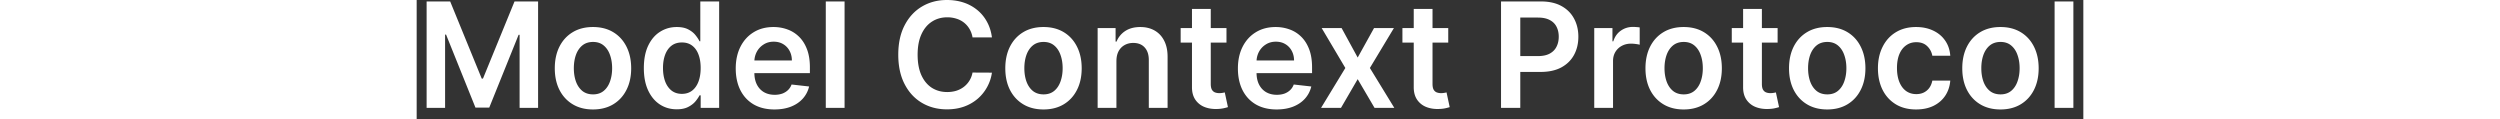 <svg fill="white" fill-rule="nonzero" height="1em" style="flex:none;line-height:1" viewBox="0 0 335 24" xmlns="http://www.w3.org/2000/svg"><rect x="0" y="0" width="335" height="24" fill="#333333" stroke="none"/><title>ModelContextProtocol</title><path d="M2 .292h4.736l6.341 15.503h.25L19.67.292h4.736v21.394H20.69V6.99h-.198L14.59 21.624h-2.775L5.911 6.957h-.198v14.73H2V.291zM35.44 22c-1.565 0-2.92-.345-4.068-1.034-1.148-.69-2.038-1.654-2.67-2.894-.626-1.24-.939-2.688-.939-4.345 0-1.658.313-3.11.939-4.357.632-1.246 1.522-2.214 2.67-2.904 1.147-.69 2.503-1.034 4.068-1.034 1.564 0 2.92.345 4.068 1.034 1.147.69 2.033 1.658 2.66 2.904.632 1.247.949 2.7.949 4.357s-.317 3.105-.95 4.345c-.626 1.24-1.512 2.204-2.66 2.894C38.36 21.656 37.005 22 35.44 22zm.02-3.03c.849 0 1.558-.233 2.129-.7.57-.473.994-1.107 1.272-1.9.285-.795.427-1.68.427-2.654 0-.982-.142-1.87-.427-2.664-.278-.8-.703-1.438-1.272-1.911-.57-.474-1.28-.71-2.128-.71-.87 0-1.593.236-2.17.71-.57.473-.998 1.11-1.283 1.911-.278.794-.417 1.682-.417 2.664 0 .975.14 1.86.417 2.653.285.794.713 1.428 1.283 1.901.577.467 1.3.7 2.17.7zm16.806 2.998c-1.258 0-2.384-.323-3.379-.97-.994-.649-1.78-1.589-2.357-2.822-.577-1.232-.866-2.73-.866-4.491 0-1.783.292-3.287.876-4.513.591-1.233 1.387-2.163 2.389-2.79 1.001-.633 2.117-.95 3.348-.95.938 0 1.71.16 2.315.48.605.314 1.085.694 1.44 1.14.355.438.63.852.824 1.242h.156V.292h3.786v21.394h-3.713V19.16h-.23c-.194.39-.476.804-.844 1.243-.369.431-.855.8-1.46 1.107-.605.306-1.367.46-2.285.46zm1.054-3.102c.8 0 1.481-.216 2.044-.648.564-.438.991-1.048 1.283-1.828.292-.78.438-1.688.438-2.726s-.146-1.94-.438-2.706c-.285-.766-.71-1.361-1.272-1.786-.556-.425-1.242-.637-2.055-.637-.842 0-1.544.219-2.107.658-.563.438-.987 1.044-1.272 1.817-.286.774-.428 1.658-.428 2.654 0 1.003.142 1.897.428 2.685.291.78.72 1.396 1.282 1.849.57.445 1.27.668 2.097.668zM71.915 22c-1.607 0-2.994-.334-4.162-1.003-1.161-.676-2.055-1.63-2.68-2.862-.626-1.24-.94-2.699-.94-4.377 0-1.65.314-3.1.94-4.346.632-1.253 1.515-2.228 2.649-2.925 1.133-.703 2.465-1.055 3.994-1.055.988 0 1.92.16 2.796.48.883.314 1.662.801 2.336 1.463.682.662 1.217 1.504 1.606 2.528.39 1.017.585 2.229.585 3.635v1.16H65.907v-2.549h9.512c-.007-.724-.163-1.368-.47-1.932a3.416 3.416 0 00-1.282-1.348c-.543-.327-1.175-.491-1.899-.491-.771 0-1.45.188-2.033.564-.584.37-1.04.857-1.367 1.463a4.209 4.209 0 00-.49 1.974v2.225c0 .933.17 1.734.511 2.402.341.662.817 1.17 1.429 1.526.612.348 1.328.522 2.149.522a4.56 4.56 0 001.491-.23c.445-.16.831-.393 1.158-.7a2.92 2.92 0 00.74-1.138l3.526.397a5.505 5.505 0 01-1.273 2.444c-.618.69-1.41 1.226-2.377 1.609-.967.376-2.073.564-3.317.564zM86.009.292v21.394h-3.776V.293h3.776zm29.619 7.219h-3.901a4.862 4.862 0 00-.615-1.703 4.578 4.578 0 00-1.116-1.274 4.652 4.652 0 00-1.523-.784 5.934 5.934 0 00-1.826-.271c-1.161 0-2.19.292-3.087.877-.897.578-1.599 1.428-2.107 2.549-.507 1.114-.761 2.476-.761 4.084 0 1.637.254 3.016.761 4.137.515 1.114 1.217 1.957 2.107 2.528.897.564 1.923.846 3.077.846.64 0 1.238-.083 1.794-.25a4.914 4.914 0 001.513-.763 4.653 4.653 0 001.783-2.904l3.901.02a8.414 8.414 0 01-.949 2.863 8.436 8.436 0 01-1.888 2.361 8.709 8.709 0 01-2.733 1.588c-1.043.376-2.2.564-3.473.564-1.877 0-3.553-.435-5.027-1.306-1.475-.87-2.636-2.127-3.484-3.771-.849-1.643-1.272-3.614-1.272-5.913 0-2.305.427-4.276 1.282-5.912.855-1.644 2.02-2.9 3.494-3.771C103.052.436 104.721 0 106.585 0c1.189 0 2.295.167 3.317.501a8.499 8.499 0 012.733 1.473 7.85 7.85 0 011.971 2.361c.521.926.862 1.985 1.022 3.176zM125.993 22c-1.564 0-2.92-.345-4.068-1.034-1.147-.69-2.037-1.654-2.67-2.894-.626-1.24-.938-2.688-.938-4.345 0-1.658.312-3.11.938-4.357.633-1.246 1.523-2.214 2.67-2.904 1.148-.69 2.504-1.034 4.068-1.034 1.565 0 2.921.345 4.068 1.034 1.147.69 2.034 1.658 2.66 2.904.632 1.247.949 2.7.949 4.357s-.317 3.105-.949 4.345c-.626 1.24-1.513 2.204-2.66 2.894-1.147.69-2.503 1.034-4.068 1.034zm.021-3.03c.848 0 1.558-.233 2.128-.7.57-.473.994-1.107 1.272-1.9.285-.795.428-1.68.428-2.654 0-.982-.143-1.87-.428-2.664-.278-.8-.702-1.438-1.272-1.911-.57-.474-1.28-.71-2.128-.71-.869 0-1.592.236-2.169.71-.571.473-.998 1.11-1.283 1.911-.278.794-.418 1.682-.418 2.664 0 .975.14 1.86.418 2.653.285.794.712 1.428 1.283 1.901.577.467 1.3.7 2.169.7zm14.637-6.685v9.401h-3.776V5.641h3.608v2.726h.188a4.585 4.585 0 011.763-2.141c.813-.53 1.819-.794 3.015-.794 1.105 0 2.068.237 2.889.71.827.474 1.467 1.16 1.919 2.058.459.899.685 1.989.678 3.27v10.216h-3.776v-9.631c0-1.072-.278-1.912-.835-2.518-.549-.605-1.31-.908-2.284-.908-.66 0-1.248.146-1.762.438-.508.286-.908.7-1.2 1.243-.285.544-.427 1.202-.427 1.975zm22.122-6.644v2.925h-9.21V5.641h9.21zm-6.936-3.844h3.776V16.86c0 .509.076.899.229 1.17.16.265.369.446.626.544.257.097.542.146.855.146a3.7 3.7 0 00.647-.052c.202-.035.355-.067.459-.094l.636 2.956c-.201.07-.49.146-.865.23a7.124 7.124 0 01-1.356.146c-.946.028-1.798-.115-2.556-.428a3.973 3.973 0 01-1.804-1.484c-.438-.668-.654-1.504-.647-2.507V1.797zM172.851 22c-1.606 0-2.993-.334-4.161-1.003-1.162-.676-2.055-1.63-2.681-2.862-.626-1.24-.939-2.699-.939-4.377 0-1.65.313-3.1.939-4.346.633-1.253 1.516-2.228 2.649-2.925 1.134-.703 2.465-1.055 3.995-1.055.988 0 1.919.16 2.796.48a6.32 6.32 0 012.336 1.463c.681.662 1.217 1.504 1.606 2.528.39 1.017.584 2.229.584 3.635v1.16h-13.131v-2.549h9.512c-.007-.724-.163-1.368-.469-1.932a3.418 3.418 0 00-1.283-1.348c-.542-.327-1.175-.491-1.898-.491-.772 0-1.45.188-2.034.564a3.88 3.88 0 00-1.367 1.463 4.212 4.212 0 00-.49 1.974v2.225c0 .933.17 1.734.511 2.402.341.662.817 1.17 1.429 1.526.612.348 1.328.522 2.148.522.55 0 1.047-.077 1.492-.23.445-.16.831-.393 1.158-.7.327-.306.574-.686.74-1.138l3.526.397a5.52 5.52 0 01-1.272 2.444c-.619.69-1.412 1.226-2.379 1.609-.966.376-2.072.564-3.317.564zm13.062-16.359l3.233 5.923 3.286-5.923h3.995l-4.83 8.023 4.913 8.022h-3.974l-3.39-5.776-3.358 5.776h-4.006l4.882-8.022-4.757-8.023h4.006zm21.434 0v2.925h-9.21V5.641h9.21zm-6.936-3.844h3.776V16.86c0 .509.076.899.229 1.17.16.265.369.446.626.544a2.4 2.4 0 00.855.146 3.7 3.7 0 00.647-.052c.202-.035.355-.067.459-.094l.636 2.956c-.201.07-.49.146-.866.23-.368.083-.82.132-1.356.146-.945.028-1.797-.115-2.555-.428a3.973 3.973 0 01-1.804-1.484c-.438-.668-.654-1.504-.647-2.507V1.797zm17.546 19.89V.291h8.011c1.641 0 3.018.307 4.13.92 1.12.613 1.965 1.455 2.535 2.528.577 1.065.866 2.277.866 3.635 0 1.372-.289 2.59-.866 3.656-.577 1.066-1.429 1.905-2.555 2.518-1.127.606-2.514.909-4.162.909h-5.309v-3.186h4.787c.96 0 1.745-.168 2.357-.502.612-.334 1.064-.794 1.356-1.379.3-.585.449-1.257.449-2.016 0-.759-.149-1.428-.449-2.006-.292-.578-.747-1.027-1.366-1.347-.612-.327-1.401-.491-2.368-.491h-3.546v18.155h-3.87zm18.736 0V5.64h3.66v2.674h.169c.29-.926.792-1.64 1.502-2.141.716-.509 1.533-.763 2.451-.763.208 0 .44.01.697.032.266.013.484.038.658.073v3.478c-.159-.055-.413-.104-.762-.146a6.967 6.967 0 00-.991-.073c-.689 0-1.307.15-1.857.45-.542.292-.97.699-1.282 1.221-.312.523-.468 1.125-.468 1.808v9.432h-3.777zm17.973.313c-1.563 0-2.919-.345-4.066-1.034-1.147-.69-2.038-1.654-2.671-2.894-.627-1.24-.939-2.688-.939-4.345 0-1.658.312-3.11.939-4.357.633-1.246 1.524-2.214 2.671-2.904 1.147-.69 2.503-1.034 4.066-1.034 1.566 0 2.922.345 4.069 1.034 1.148.69 2.035 1.658 2.659 2.904.633 1.247.948 2.7.948 4.357s-.315 3.105-.948 4.345c-.624 1.24-1.511 2.204-2.659 2.894-1.147.69-2.503 1.034-4.069 1.034zm.021-3.03c.848 0 1.558-.233 2.13-.7.569-.473.994-1.107 1.27-1.9.287-.795.428-1.68.428-2.654 0-.982-.141-1.87-.428-2.664-.276-.8-.701-1.438-1.27-1.911-.572-.474-1.282-.71-2.13-.71-.868 0-1.591.236-2.169.71-.569.473-.997 1.11-1.282 1.911-.278.794-.419 1.682-.419 2.664 0 .975.141 1.86.419 2.653.285.794.713 1.428 1.282 1.901.578.467 1.301.7 2.169.7zM273.55 5.641v2.925h-9.213V5.641h9.213zm-6.936-3.844h3.775V16.86c0 .509.077.899.23 1.17.159.265.367.446.624.544.257.097.541.146.856.146.236 0 .45-.018.646-.052.202-.035.355-.067.459-.094l.636 2.956c-.202.07-.489.146-.866.23-.367.083-.82.132-1.355.146-.945.028-1.799-.115-2.555-.428a3.97 3.97 0 01-1.805-1.484c-.437-.668-.655-1.504-.645-2.507V1.797zM283.524 22c-1.567 0-2.922-.345-4.069-1.034-1.148-.69-2.038-1.654-2.671-2.894-.625-1.24-.94-2.688-.94-4.345 0-1.658.315-3.11.94-4.357.633-1.246 1.523-2.214 2.671-2.904 1.147-.69 2.502-1.034 4.069-1.034 1.563 0 2.919.345 4.066 1.034 1.147.69 2.035 1.658 2.659 2.904.633 1.247.951 2.7.951 4.357s-.318 3.105-.951 4.345c-.624 1.24-1.512 2.204-2.659 2.894-1.147.69-2.503 1.034-4.066 1.034zm.018-3.03c.851 0 1.557-.233 2.13-.7.569-.473.994-1.107 1.272-1.9.285-.795.429-1.68.429-2.654 0-.982-.144-1.87-.429-2.664-.278-.8-.703-1.438-1.272-1.911-.573-.474-1.279-.71-2.13-.71-.869 0-1.591.236-2.169.71-.569.473-.997 1.11-1.282 1.911-.278.794-.416 1.682-.416 2.664 0 .975.138 1.86.416 2.653.285.794.713 1.428 1.282 1.901.578.467 1.3.7 2.169.7zm17.85 3.03c-1.6 0-2.971-.352-4.119-1.055-1.141-.704-2.022-1.675-2.64-2.915-.612-1.246-.918-2.681-.918-4.304 0-1.629.312-3.067.94-4.314.624-1.253 1.508-2.228 2.649-2.925 1.147-.703 2.503-1.055 4.066-1.055 1.301 0 2.454.24 3.454.72 1.007.474 1.812 1.146 2.408 2.017.6.864.94 1.873 1.022 3.03h-3.607a3.477 3.477 0 00-1.043-1.933c-.542-.522-1.27-.784-2.182-.784-.771 0-1.447.21-2.031.627-.585.411-1.041 1.003-1.368 1.776-.318.773-.48 1.7-.48 2.779 0 1.093.162 2.034.48 2.82.321.78.768 1.383 1.346 1.807.585.418 1.27.627 2.053.627.557 0 1.056-.104 1.493-.313a3.018 3.018 0 001.117-.93c.297-.404.502-.895.615-1.473h3.607c-.088 1.135-.422 2.142-1 3.02-.578.87-1.362 1.552-2.356 2.047-.994.487-2.163.731-3.506.731zm16.953 0c-1.567 0-2.922-.345-4.07-1.034-1.147-.69-2.037-1.654-2.667-2.894-.628-1.24-.94-2.688-.94-4.345 0-1.658.312-3.11.94-4.357.63-1.246 1.52-2.214 2.667-2.904 1.148-.69 2.503-1.034 4.07-1.034 1.563 0 2.919.345 4.066 1.034 1.147.69 2.034 1.658 2.662 2.904.63 1.247.948 2.7.948 4.357s-.318 3.105-.948 4.345c-.628 1.24-1.515 2.204-2.662 2.894S319.908 22 318.345 22zm.021-3.03c.848 0 1.557-.233 2.126-.7.57-.473.995-1.107 1.273-1.9.285-.795.429-1.68.429-2.654 0-.982-.144-1.87-.429-2.664-.278-.8-.703-1.438-1.273-1.911-.569-.474-1.278-.71-2.126-.71-.869 0-1.594.236-2.169.71-.572.473-1.001 1.11-1.285 1.911-.279.794-.416 1.682-.416 2.664 0 .975.137 1.86.416 2.653.284.794.713 1.428 1.285 1.901.575.467 1.3.7 2.169.7zM333 .292v21.394h-3.776V.293H333z"></path></svg>